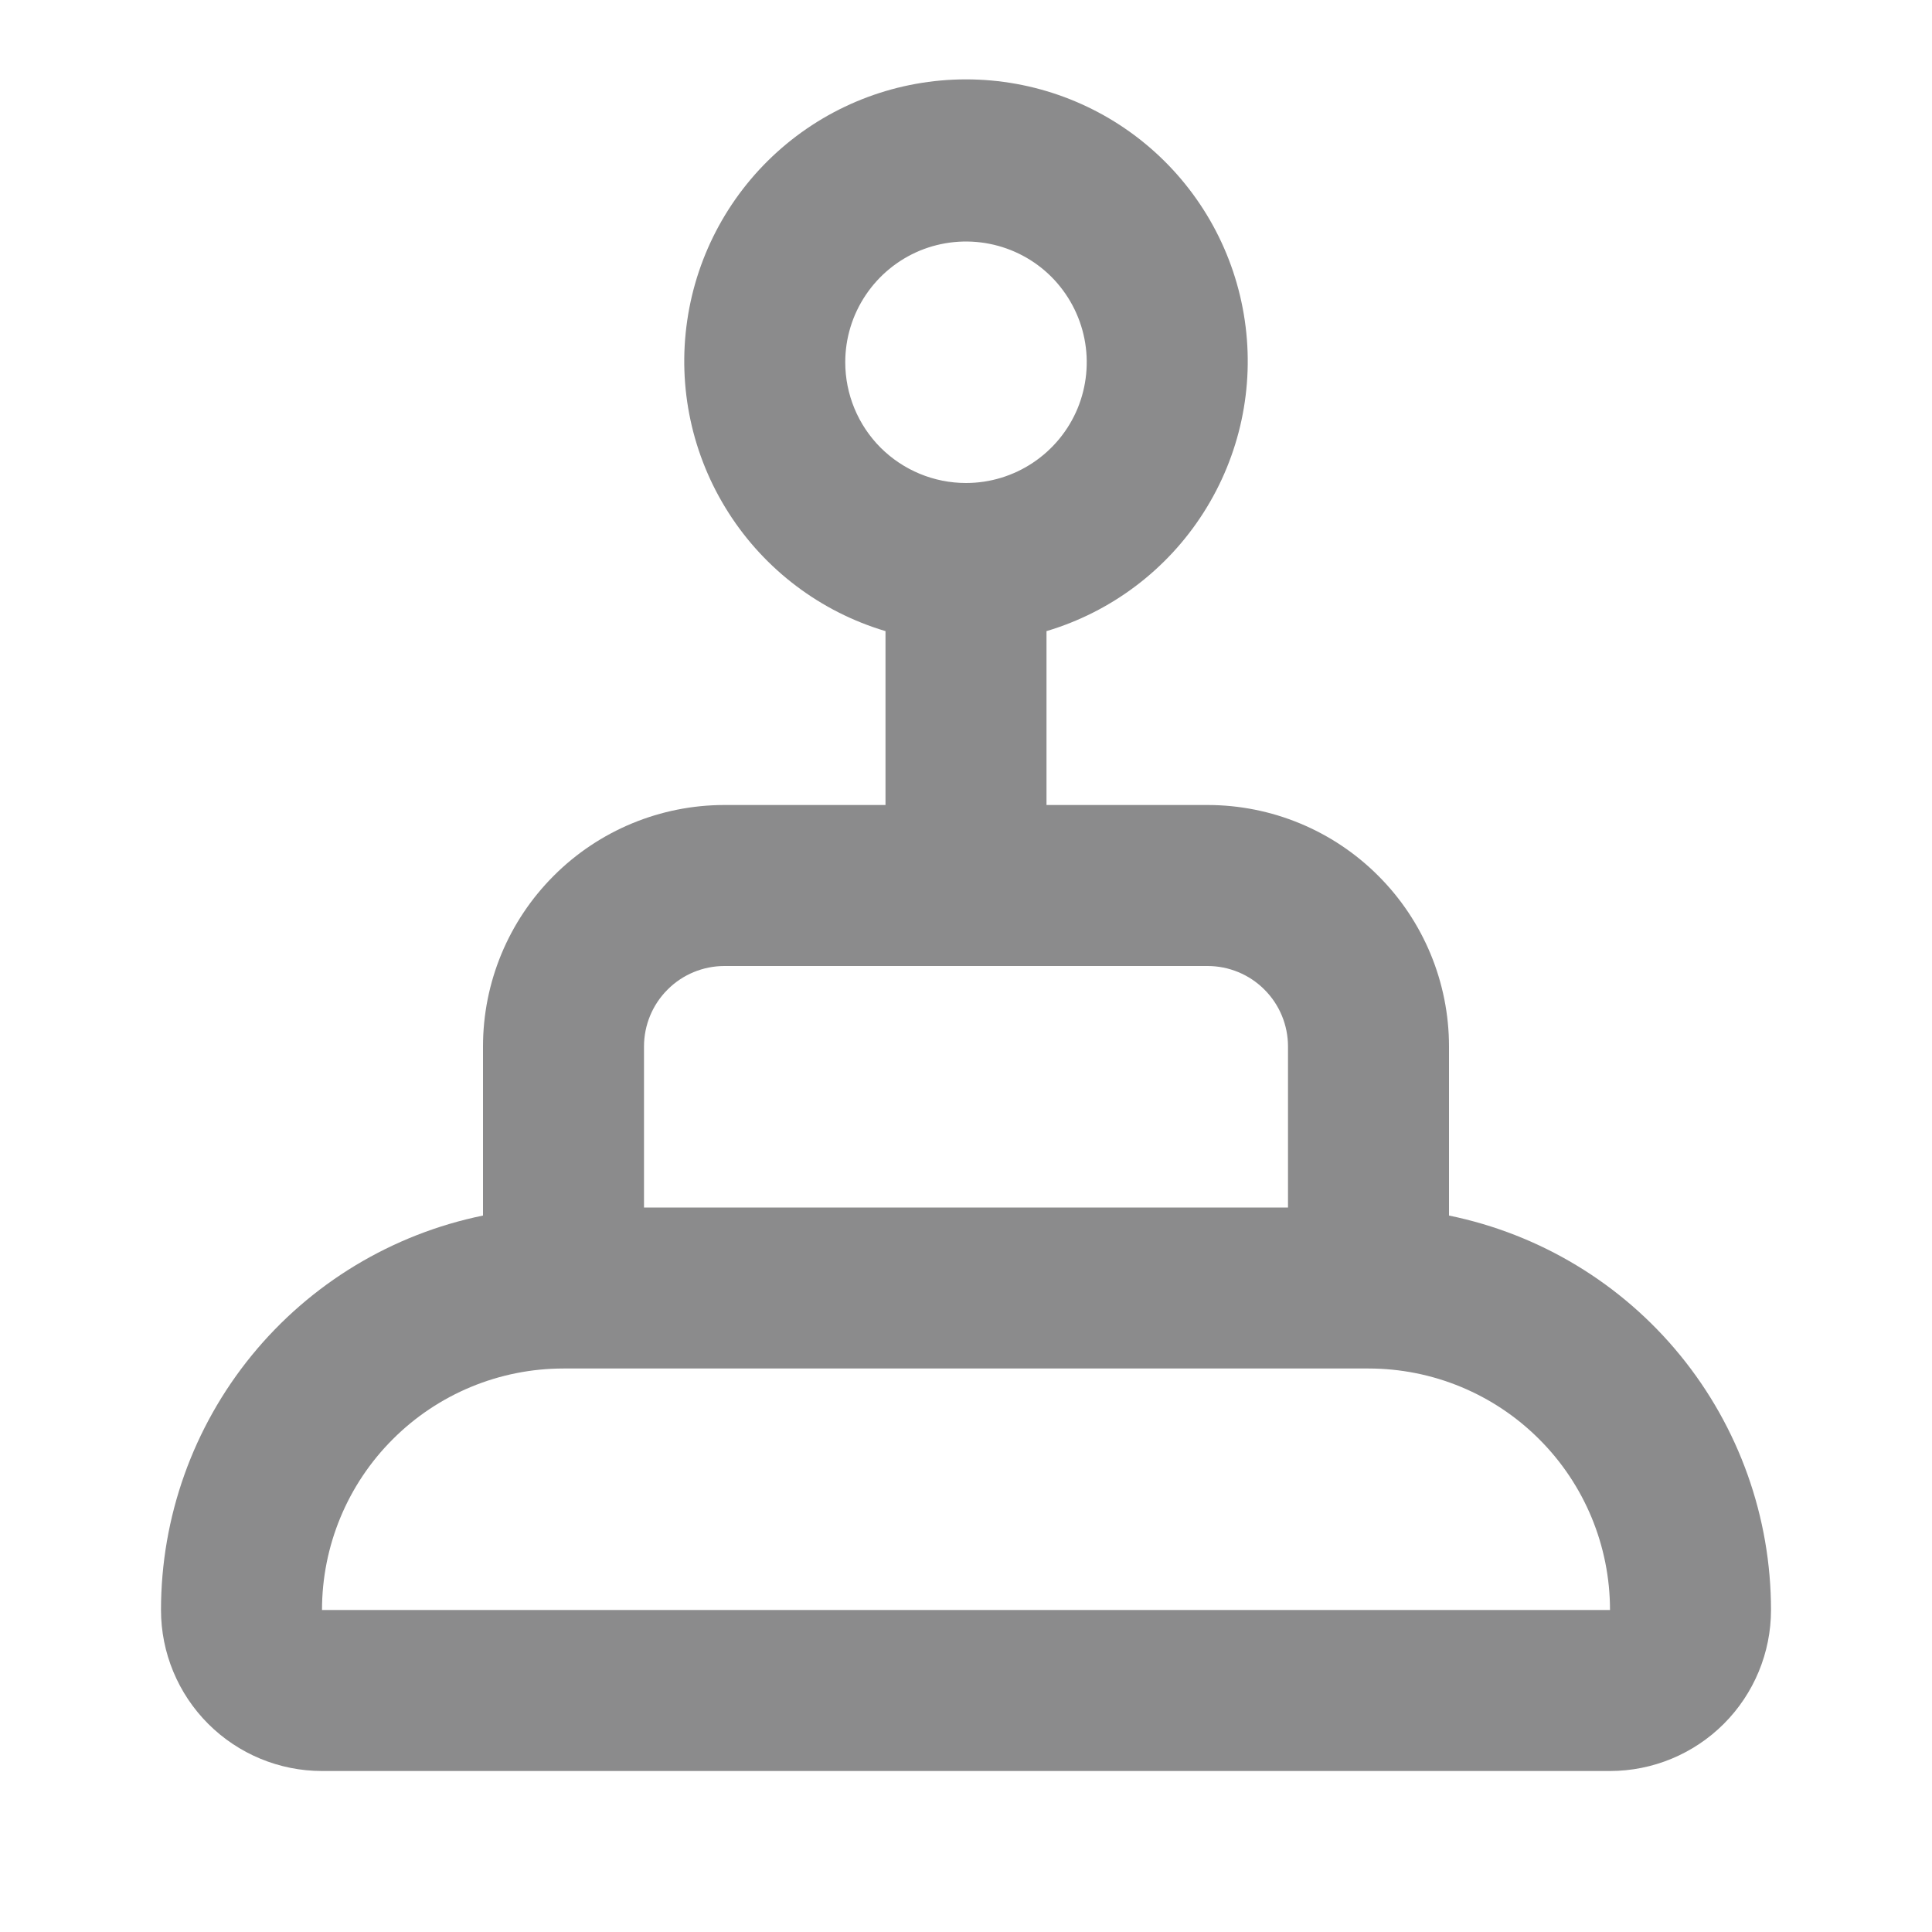<svg width="24" height="24" viewBox="0 0 24 24" fill="none" xmlns="http://www.w3.org/2000/svg">
<path d="M18 15.1V13C18 12.204 17.684 11.441 17.121 10.879C16.559 10.316 15.796 10 15 10H13V7.84C13.806 7.6 14.498 7.078 14.95 6.369C15.403 5.66 15.585 4.812 15.463 3.981C15.342 3.149 14.925 2.388 14.289 1.838C13.653 1.288 12.841 0.986 12 0.986C11.159 0.986 10.347 1.288 9.711 1.838C9.075 2.388 8.658 3.149 8.537 3.981C8.415 4.812 8.597 5.66 9.05 6.369C9.502 7.078 10.194 7.6 11 7.84V10H9C8.204 10 7.441 10.316 6.879 10.879C6.316 11.441 6 12.204 6 13V15.1C4.871 15.331 3.856 15.944 3.127 16.837C2.398 17.73 2 18.847 2 20C2 20.53 2.211 21.039 2.586 21.414C2.961 21.789 3.47 22 4 22H20C20.53 22 21.039 21.789 21.414 21.414C21.789 21.039 22 20.53 22 20C22 18.847 21.602 17.73 20.873 16.837C20.144 15.944 19.129 15.331 18 15.1ZM10.5 4.5C10.5 4.203 10.588 3.913 10.753 3.667C10.918 3.42 11.152 3.228 11.426 3.114C11.7 3.001 12.002 2.971 12.293 3.029C12.584 3.087 12.851 3.229 13.061 3.439C13.27 3.649 13.413 3.916 13.471 4.207C13.529 4.498 13.499 4.8 13.386 5.074C13.272 5.348 13.08 5.582 12.833 5.747C12.587 5.912 12.297 6 12 6C11.602 6 11.221 5.842 10.939 5.561C10.658 5.279 10.5 4.898 10.5 4.5ZM8 13C8 12.735 8.105 12.48 8.293 12.293C8.48 12.105 8.735 12 9 12H15C15.265 12 15.52 12.105 15.707 12.293C15.895 12.48 16 12.735 16 13V15H8V13ZM4 20C4 19.204 4.316 18.441 4.879 17.879C5.441 17.316 6.204 17 7 17H17C17.796 17 18.559 17.316 19.121 17.879C19.684 18.441 20 19.204 20 20H4Z" fill="#8B8B8C"/>
</svg>
